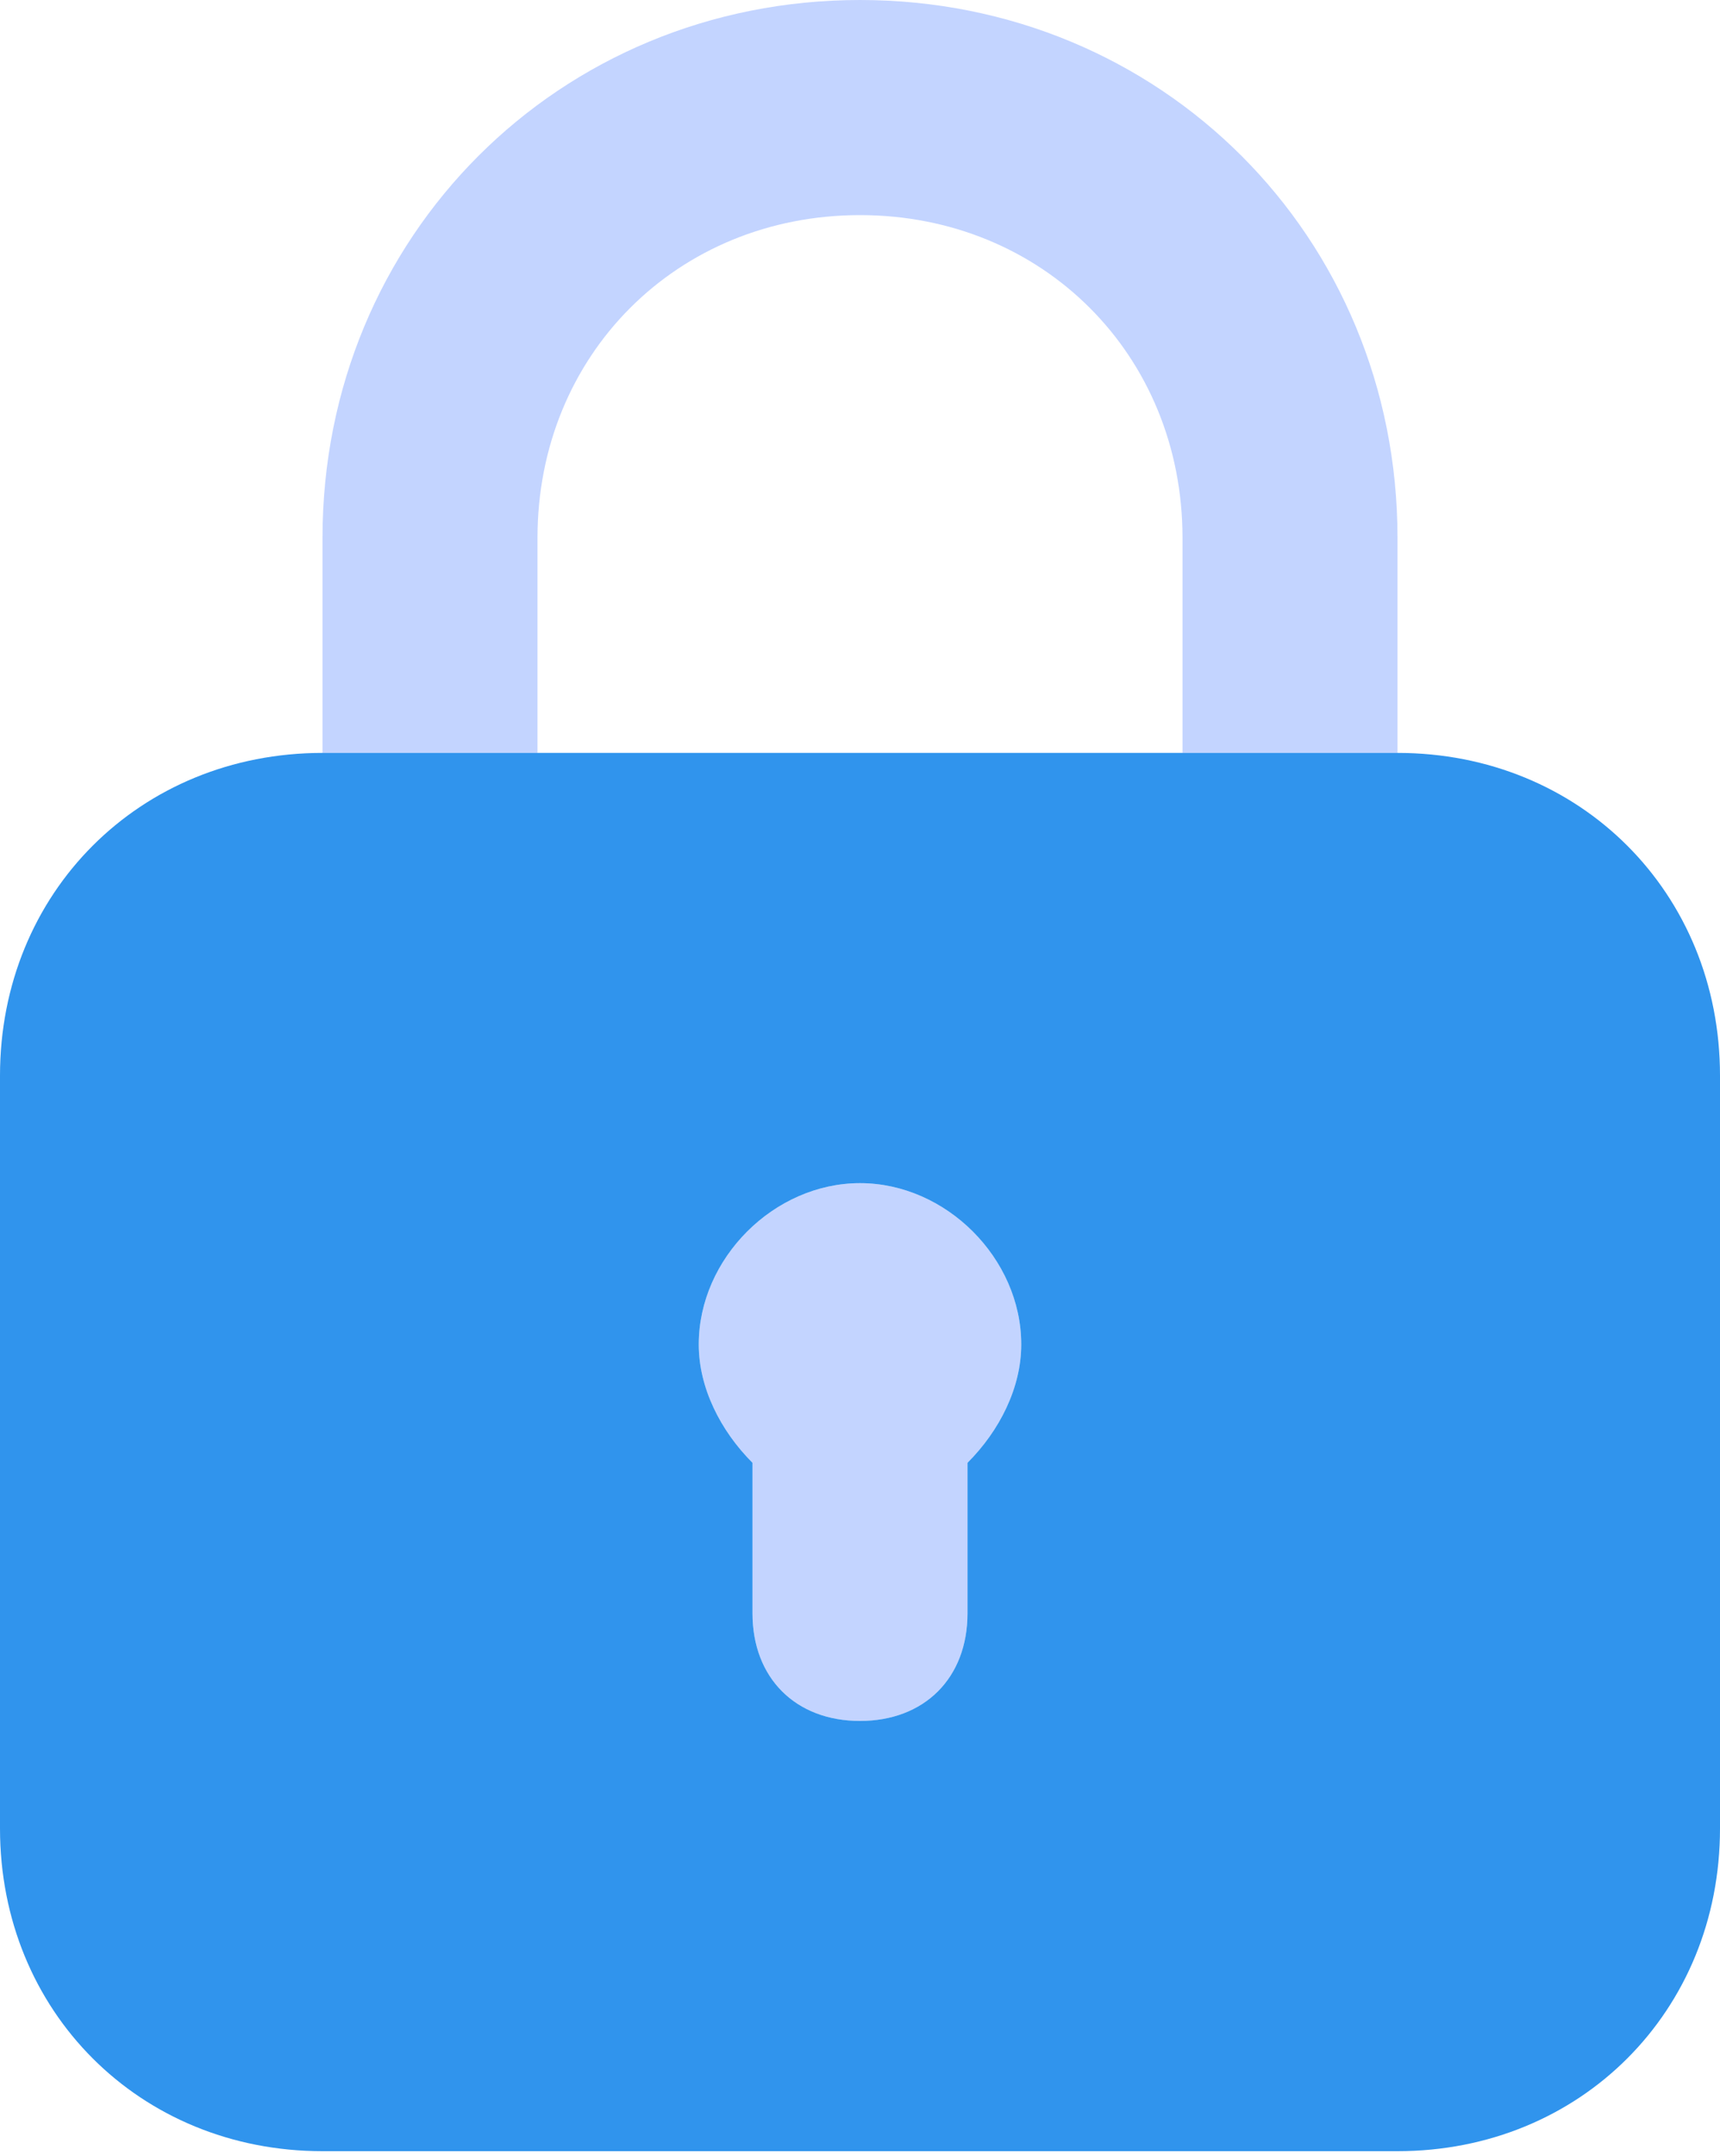 <svg width="186" height="233" viewBox="0 0 186 233" fill="none" xmlns="http://www.w3.org/2000/svg">
<path d="M58.125 58.125C58.125 38.362 73.237 23.25 93 23.25C112.763 23.25 127.875 38.362 127.875 58.125V81.375H151.125V58.125C151.125 25.575 125.55 0 93 0C60.45 0 34.875 25.575 34.875 58.125V81.375H58.125V58.125ZM110.438 145.312C110.438 136.012 102.3 127.875 93 127.875C83.7 127.875 75.562 136.012 75.562 145.312C75.562 149.963 77.888 154.613 81.375 158.1V174.375C81.375 181.35 86.025 186 93 186C99.975 186 104.625 181.35 104.625 174.375V158.1C108.113 154.613 110.438 149.963 110.438 145.312Z" fill="#C3D4FF"/>
<path d="M151.125 81.375H34.875C15.113 81.375 0 96.487 0 116.25V197.625C0 217.388 15.113 232.5 34.875 232.5H151.125C170.888 232.5 186 217.388 186 197.625V116.25C186 96.487 170.888 81.375 151.125 81.375ZM104.625 158.1V174.375C104.625 181.35 99.975 186 93 186C86.025 186 81.375 181.35 81.375 174.375V158.1C77.888 154.613 75.562 149.963 75.562 145.312C75.562 136.012 83.7 127.875 93 127.875C102.3 127.875 110.438 136.012 110.438 145.312C110.438 149.963 108.113 154.613 104.625 158.1Z" fill="#3094ED"/>
</svg>
